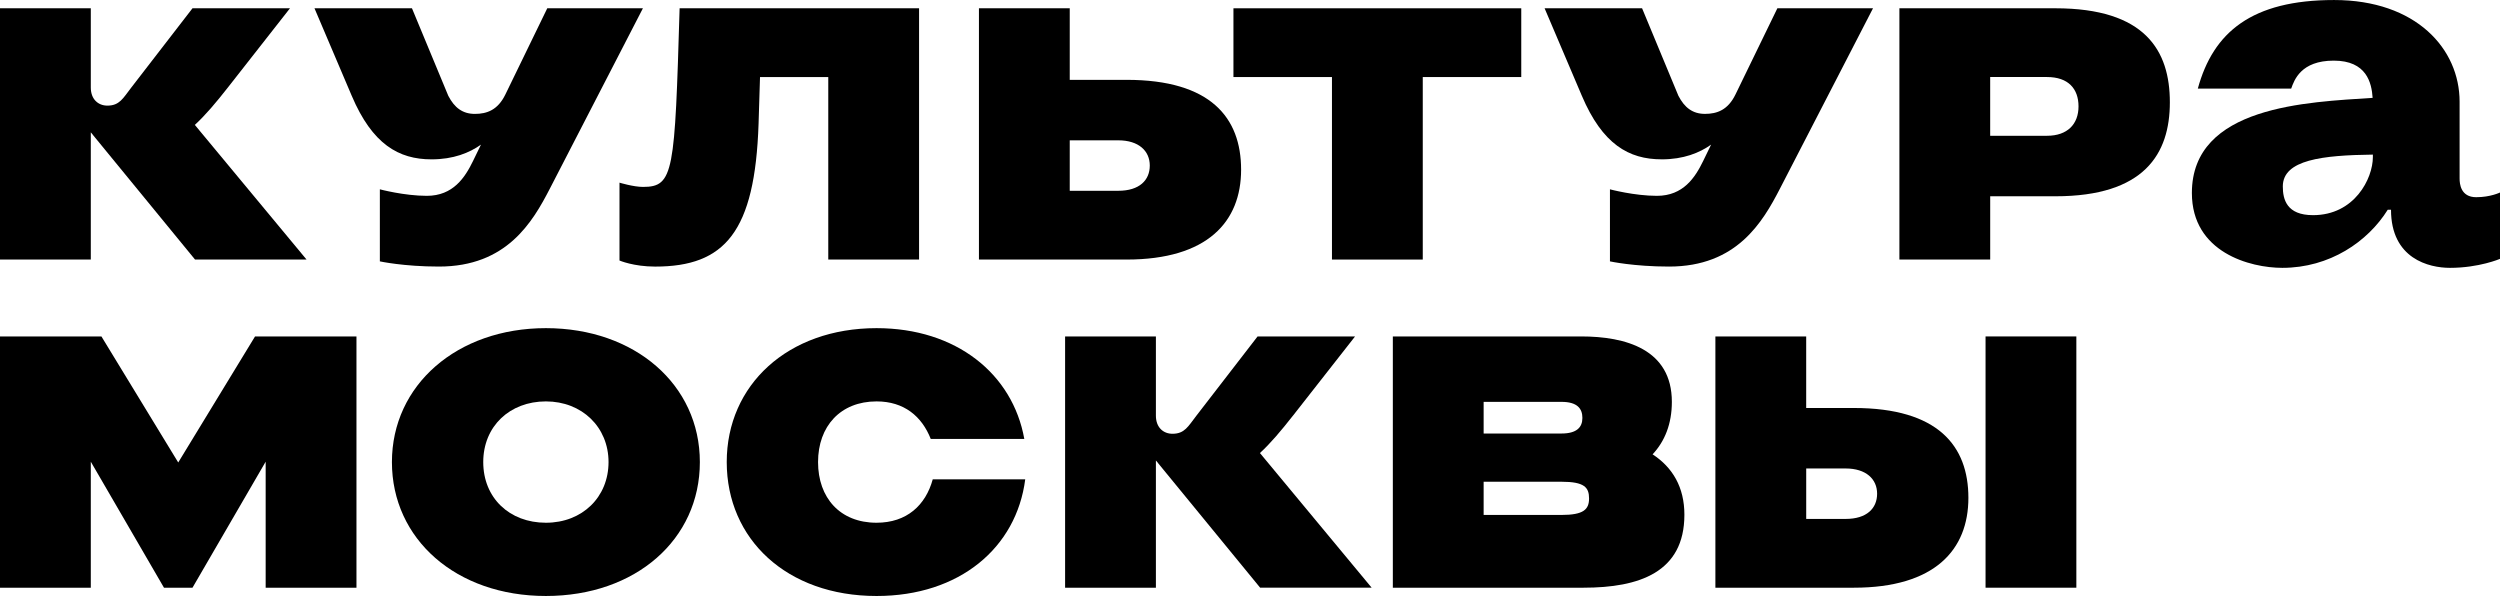 <?xml version="1.0" encoding="UTF-8"?> <svg xmlns="http://www.w3.org/2000/svg" id="_Слой_2" data-name="Слой 2" viewBox="0 0 1350.77 322.02"><g id="_Слой_1-2" data-name="Слой 1"><g><path d="M892.91,245.48c6.58-7.02,10.41-16.47,10.41-28.35,0-28.43-24.99-35.35-48.96-35.35h-101.8v135.76h103.04c30.03,0,54.49-8.28,54.49-39.42,0-14.89-6.35-25.54-17.18-32.64ZM843.69,217.13c8.53,0,11.29,3.64,11.29,8.69s-3.06,8.41-11.29,8.41h-42.07v-17.1h42.07ZM843.69,278.23h-42.07v-17.94h42.07c12.38,0,14.89,3.06,14.89,9.03s-3,8.91-14.89,8.91Z"></path><path d="M230.6,105.81c-12.15,0-25.36-3.52-25.36-3.52v38.93s12.83,2.81,31.94,2.81c36.53,0,50.52-23.9,59.93-42.14L347.37,4.48h-51.68l-22.64,46.58h0c-4.05,8.33-9.89,10.48-16.47,10.48s-11.01-3.29-14.36-9.77l-19.63-47.29h-52.67l20.13,47.29c11.11,26.12,25.29,34.33,43.12,34.33,11.79,0,20.46-3.52,26.71-7.96l-4.29,8.83c-4.32,8.89-10.71,18.84-25.01,18.84Z"></path><path d="M294.95,177.3c-48,0-83.19,30.73-83.19,72.36s34.68,72.36,83.19,72.36,83.19-30.53,83.19-72.36-35.14-72.36-83.19-72.36ZM294.95,282.44c-19.74,0-33.85-13.46-33.85-32.78s14.32-32.78,33.85-32.78,33.85,13.92,33.85,32.78-14.09,32.78-33.85,32.78Z"></path><polygon points="143.54 181.78 137.8 181.78 96.3 249.88 54.8 181.78 49.06 181.78 9.75 181.78 0 181.78 0 317.54 49.06 317.54 49.06 249.46 88.6 317.54 96.3 317.54 104 317.54 143.54 249.46 143.54 317.54 192.6 317.54 192.6 181.78 182.85 181.78 143.54 181.78"></polygon><polygon points="719.67 140.24 768.73 140.24 768.73 41.63 821.95 41.63 821.95 4.48 768.73 4.48 719.67 4.48 666.44 4.48 666.44 41.63 719.67 41.63 719.67 140.24"></polygon><path d="M1110.51,4.48h-84.25v135.76h49.06v-34.19h35.2c48.05,0,61.87-22.85,61.87-50.79s-13.3-50.79-61.87-50.79ZM1106.03,73.37h-30.72v-31.75h30.72c11.44,0,17.01,6.3,17.01,15.87s-5.97,15.87-17.01,15.87Z"></path><rect x="1072.81" y="181.78" width="49.06" height="135.76"></rect><path d="M577.99,140.24h30.72c43.75,0,61.87-20.48,61.87-48.55s-16.37-48.55-61.87-48.55h-30.72V4.48h-49.06v135.76h49.06ZM604.23,75.82c11.04,0,17.01,5.74,17.01,13.63s-5.57,13.63-17.01,13.63h-26.24v-27.27h26.24Z"></path><path d="M1001.68,220.45h-25.78v-38.67h-49.06v135.76h74.83c43.75,0,61.87-20.48,61.87-48.55s-16.37-48.55-61.87-48.55ZM997.21,280.39h-21.3v-27.27h21.3c11.04,0,17.01,5.74,17.01,13.63s-5.57,13.63-17.01,13.63Z"></path><path d="M410.65,41.63h36.87v98.61h49.06V4.48h-129.38c-2.63,88.55-3.08,96.51-19.78,96.51-5.19,0-12.7-2.3-12.7-2.3v42.07s7.57,3.28,19.25,3.28c37.71,0,53.95-18.72,55.89-77.16.18-5.27.54-17.24.78-25.24Z"></path><path d="M1337.92,106.55c-8.38,0-8.98-7.21-8.98-10.07v-41.54c0-28.48-23.41-54.93-67.83-54.93s-65.29,17.36-73.61,47.86h50.45c1.63-4.57,5.22-15.11,22.99-15.11s20.48,11.98,21.01,20.12c-34.98,2.29-97.66,4.23-97.66,51.38,0,32.19,31.54,40.46,48.86,40.46,25.59,0,46.18-14.11,56.97-31.4h1.76c0,26.52,20.57,31.4,31.84,31.4,15.77,0,27.05-4.86,27.05-4.86v-35.85s-5.15,2.54-12.85,2.54ZM1249.74,116.25c-14.25,0-16.32-8.51-16.32-15.52,0-14.47,21.57-16.85,48.66-17.2v1.33c0,11.62-9.92,31.39-32.33,31.39Z"></path><path d="M473.61,282.44c-19.74,0-31.61-13.46-31.61-32.78s12.08-32.78,31.61-32.78c14.9,0,24.48,8.09,29.28,20.28h50.55c-6.29-35.13-36.74-59.86-79.83-59.86-48,0-80.95,30.73-80.95,72.36s32.44,72.36,80.95,72.36c44.87,0,75.58-26.07,80.33-63.04h-49.97c-3.83,13.99-14.02,23.46-30.37,23.46Z"></path><path d="M897.82,86.1c11.79,0,20.46-3.52,26.71-7.96l-4.29,8.83c-4.32,8.89-10.71,18.84-25.01,18.84-12.15,0-25.36-3.52-25.36-3.52v38.93s12.83,2.81,31.94,2.81c36.53,0,50.52-23.9,59.93-42.14h0l50.27-97.42h-51.68l-22.64,46.58h0c-4.05,8.33-9.89,10.48-16.47,10.48s-11.01-3.29-14.36-9.77l-19.63-47.29h-52.67l20.13,47.29c11.11,26.12,25.29,34.33,43.12,34.33Z"></path><path d="M698.59,224.6l33.56-42.82h-52.67l-33.06,42.82c-4.46,5.78-6.34,9.77-12.92,9.77-4.9,0-8.96-3.37-8.96-9.77v-42.82h-49.06v135.76h49.06v-68.75c.41.53.84,1.05,1.3,1.56h-.03s55.05,67.18,55.05,67.18h60.25l-60.36-72.75c5.77-5.31,11.46-12.06,17.84-20.2Z"></path><path d="M49.06,71.49c.41.53.84,1.05,1.3,1.57h-.03s55.05,67.18,55.05,67.18h60.25l-60.36-72.75c5.77-5.31,11.46-12.06,17.84-20.2L156.67,4.48h-52.67l-33.06,42.82c-4.46,5.78-6.34,9.77-12.92,9.77-4.9,0-8.96-3.37-8.96-9.77V4.48H0v135.76h49.06v-68.75Z"></path></g></g></svg> 
